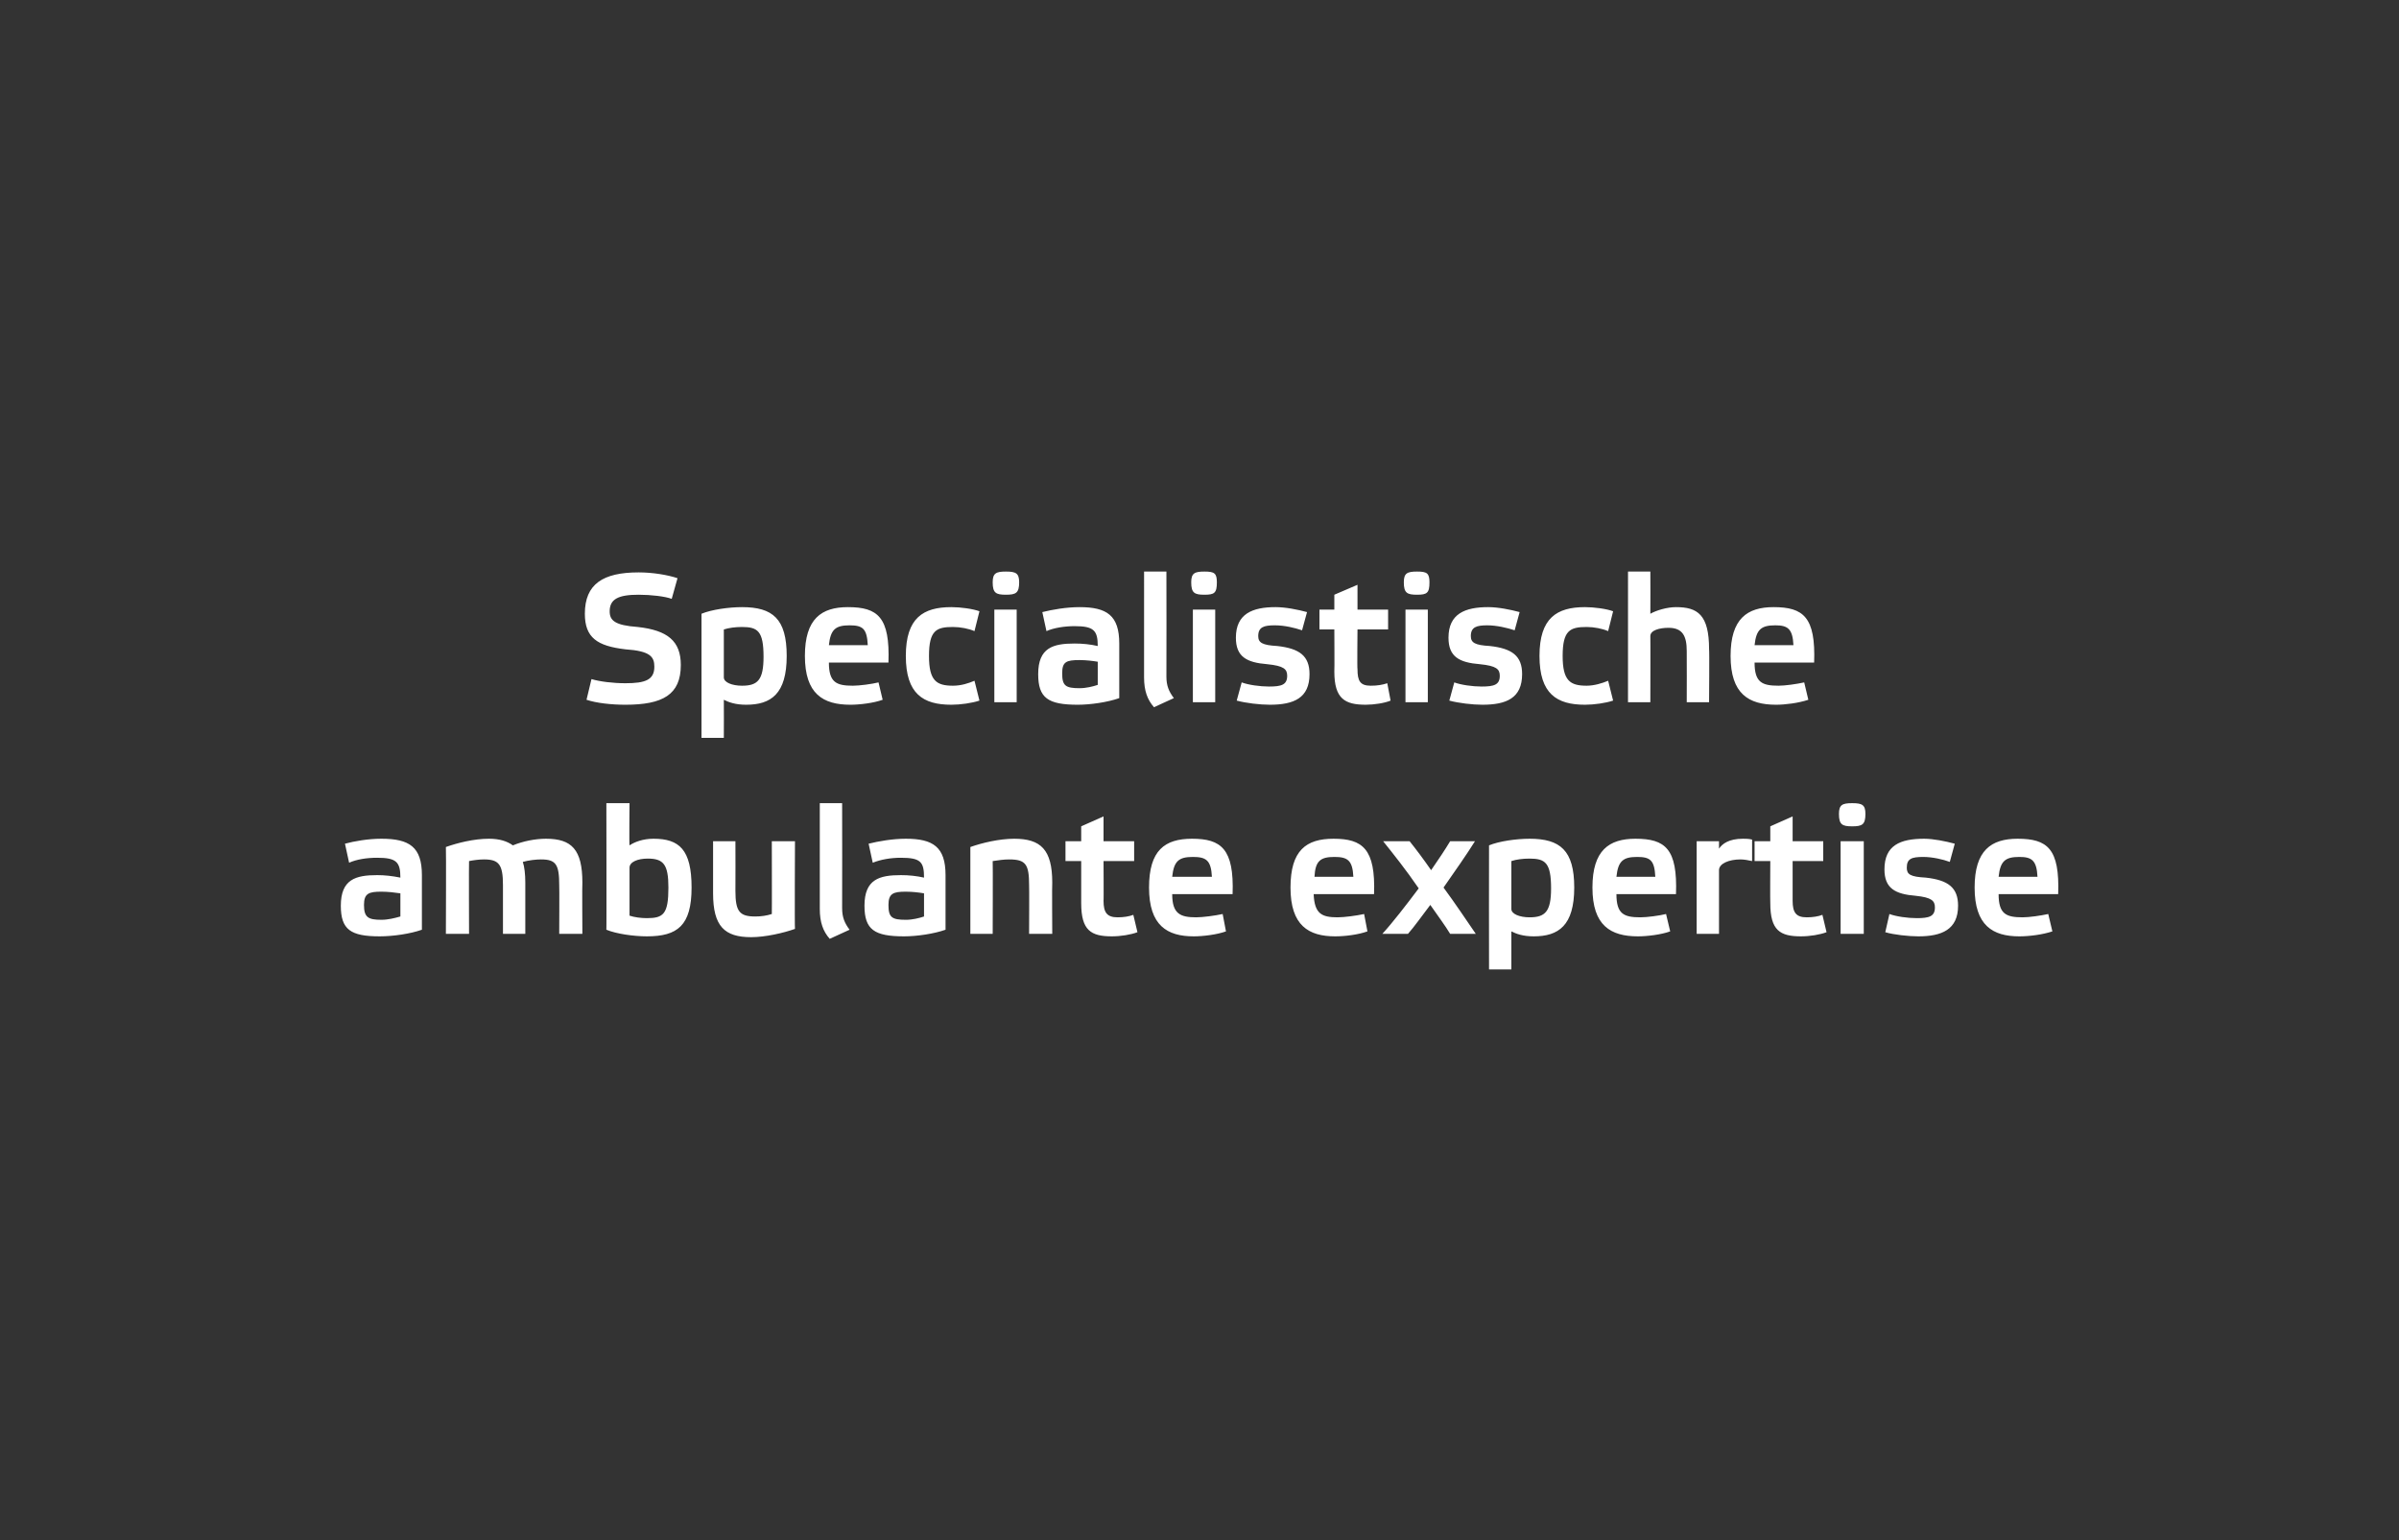 <?xml version="1.0" standalone="no"?><!DOCTYPE svg PUBLIC "-//W3C//DTD SVG 1.1//EN" "http://www.w3.org/Graphics/SVG/1.1/DTD/svg11.dtd"><svg xmlns="http://www.w3.org/2000/svg" xmlns:xlink="http://www.w3.org/1999/xlink" version="1.1" width="290px" height="186.2px" viewBox="0 -1 290 186.2" style="top:-1px"><rect x="0" y="-1" width="290" height="186.2" fill="#333333" stroke="none"/><desc>￼ ￼</desc><defs/><g id="Polygon15087"><path d="m51 111.4c-1.4.5-3.5.8-5.1.8c-3.5 0-4.7-.8-4.7-3.7c0-3.2 1.8-3.7 4.4-3.7c.9 0 1.8.1 2.8.3c0-1.9-.5-2.4-2.8-2.4c-1.3 0-2.5.2-3.4.6l-.5-2.3c1.1-.3 2.8-.6 4.4-.6c3.4 0 4.9 1 4.9 4.4v6.6zm-2.6-4.4c-.7-.1-1.5-.2-2.3-.2c-1.5 0-2.1.2-2.1 1.6c0 1.5.5 1.8 2.1 1.8c.8 0 1.6-.2 2.3-.4V107zm8.3 4.9h-2.8s.04-10.52 0-10.5c1.4-.5 3.4-1 5.2-1c1.3 0 2.2.3 2.9.8c1.2-.5 2.7-.8 4-.8c3.1 0 4.4 1.3 4.4 5.3c-.04-.01 0 6.2 0 6.2h-2.8s.03-5.92 0-5.9c0-2.5-.4-3.1-2.2-3.1c-.6 0-1.5.1-2.2.3c.2.6.3 1.5.3 2.5v6.2h-2.7V106c0-2.5-.5-3.1-2.3-3.1c-.6 0-1.3.1-1.8.2c-.03.04 0 8.8 0 8.8zm19.4-2.2c.6.2 1.4.3 2.1.3c2 0 2.6-.5 2.6-3.7c0-2.8-.6-3.5-2.5-3.5c-1.2 0-2.2.4-2.2 1.1v5.8zm-2.8-13.6h2.8s-.05 5.06 0 5.1c.6-.4 1.6-.8 2.9-.8c3.1 0 4.6 1.3 4.6 5.9c0 4.6-1.7 5.9-5.4 5.9c-1.6 0-3.7-.3-4.9-.8c.03.04 0-15.3 0-15.3zm20 4.6h2.8s-.05 10.6 0 10.6c-1.4.5-3.6 1-5.3 1c-3.2 0-4.6-1.3-4.6-5.3v-6.3h2.7s.02 6.01 0 6c0 2.5.5 3.1 2.4 3.1c.7 0 1.4-.1 2-.3c.02.02 0-8.8 0-8.8zm8.5 8.1c0 1.1.3 1.8.9 2.6l-2.4 1.1c-.8-.9-1.2-2-1.2-3.6V96.1h2.7s.02 12.7 0 12.7zm12.5 2.6c-1.4.5-3.5.8-5 .8c-3.6 0-4.8-.8-4.8-3.7c0-3.2 1.8-3.7 4.4-3.7c1 0 1.9.1 2.8.3c0-1.9-.4-2.4-2.8-2.4c-1.2 0-2.4.2-3.4.6l-.5-2.3c1.2-.3 2.9-.6 4.5-.6c3.3 0 4.8 1 4.8 4.4v6.6zm-2.6-4.4c-.6-.1-1.4-.2-2.2-.2c-1.5 0-2.1.2-2.1 1.6c0 1.5.4 1.8 2.1 1.8c.8 0 1.6-.2 2.2-.4V107zm8.3 4.9h-2.7v-10.5c1.4-.5 3.5-1 5.3-1c3.2 0 4.6 1.3 4.6 5.3c-.04-.01 0 6.2 0 6.2h-2.8s.03-5.92 0-5.9c0-2.5-.4-3.1-2.4-3.1c-.7 0-1.3.1-2 .2c.03.04 0 8.8 0 8.8zm13.4-8.8s.03 4.84 0 4.8c0 1.4.4 2 1.7 2c.7 0 1.4-.1 1.9-.3l.5 2.1c-.8.3-2 .5-3.1.5c-2.5 0-3.7-.7-3.7-4v-5.1h-1.9v-2.4h1.9v-1.8l2.7-1.2v3h3.7v2.4h-3.7zm14.8 8.5c-1.1.4-2.8.6-3.9.6c-3.2 0-5.4-1.3-5.4-5.9c0-4.5 1.9-5.9 5.2-5.9c3.5 0 5.1 1.2 4.9 6.7h-7.3c0 2.4 1 2.8 2.9 2.8c.8 0 2.3-.2 3.2-.4l.4 2.1zm-6.5-6.6h4.8c-.1-2-.7-2.4-2.3-2.4c-1.7 0-2.3.5-2.5 2.4zm23.6 6.6c-1.1.4-2.7.6-3.9.6c-3.2 0-5.4-1.3-5.4-5.9c0-4.5 1.9-5.9 5.2-5.9c3.5 0 5.1 1.2 4.9 6.7h-7.3c.1 2.4 1 2.8 2.9 2.8c.8 0 2.3-.2 3.2-.4l.4 2.1zm-6.4-6.6h4.7c-.1-2-.7-2.4-2.3-2.4c-1.7 0-2.3.5-2.4 2.4zm16.4 6.9c-.6-1-1.5-2.2-2.4-3.5c-1 1.3-1.9 2.6-2.7 3.5h-3.1c1.2-1.3 2.9-3.5 4.4-5.5c-1.5-2.2-3.1-4.2-4.3-5.7h3.2c.8 1 1.7 2.2 2.6 3.5c.9-1.3 1.7-2.5 2.3-3.5h3c-1 1.6-2.4 3.6-3.8 5.6c1.4 1.9 2.8 4 3.9 5.6h-3.1zm7.4-3c0 .6 1 1 2.2 1c1.9 0 2.6-.7 2.6-3.5c0-3.1-.7-3.6-2.6-3.6c-.8 0-1.6.1-2.2.3v5.8zm-2.7-7.7c1.2-.5 3.3-.8 4.9-.8c3.7 0 5.4 1.4 5.4 5.9c0 4.6-1.9 5.9-4.9 5.9c-1.3 0-2.1-.3-2.7-.6v4.6H180s-.02-14.95 0-15zm21.9 10.4c-1.1.4-2.8.6-3.9.6c-3.3 0-5.5-1.3-5.5-5.9c0-4.5 2-5.9 5.2-5.9c3.6 0 5.1 1.2 4.9 6.7h-7.2c0 2.4.9 2.8 2.9 2.8c.8 0 2.3-.2 3.1-.4l.5 2.1zm-6.5-6.6h4.7c-.1-2-.6-2.4-2.2-2.4c-1.7 0-2.3.5-2.5 2.4zm9.7-4.3h2.7s-.01.88 0 .9c.4-.6 1.2-1.2 2.9-1.2c.3 0 .7 0 1.1.1v2.6c-.4-.1-1-.2-1.4-.2c-1.4 0-2.6.5-2.6 1.3v7.7h-2.7v-11.2zm11.6 2.4v4.8c0 1.4.4 2 1.7 2c.7 0 1.4-.1 1.9-.3l.5 2.1c-.8.3-2 .5-3.1.5c-2.5 0-3.7-.7-3.7-4c-.03-.02 0-5.1 0-5.1h-1.9v-2.4h1.9v-1.8l2.7-1.2v3h3.7v2.4h-3.7zm8.6 8.8h-2.8v-11.2h2.8v11.2zm.2-14.5c0 1.3-.4 1.5-1.6 1.5c-1.2 0-1.6-.2-1.6-1.5c0-1.1.4-1.3 1.6-1.3c1.2 0 1.6.2 1.6 1.3zm10.2 5.8c-.8-.3-2.1-.6-3.2-.6c-1.4 0-2 .2-2 1.3c0 .8.4 1.1 2.3 1.2c2.7.3 3.9 1.2 3.9 3.4c0 2.9-2 3.7-4.8 3.7c-1.2 0-3-.2-4-.5l.5-2.2c.8.3 2.2.5 3.3.5c1.5 0 2.2-.2 2.2-1.3c0-.8-.4-1.2-2.3-1.4c-2.5-.2-3.8-.9-3.8-3.2c0-2.9 1.9-3.7 4.8-3.7c1.1 0 2.6.3 3.7.6l-.6 2.2zm12.4 8.4c-1.2.4-2.8.6-4 .6c-3.2 0-5.4-1.3-5.4-5.9c0-4.5 2-5.9 5.2-5.9c3.6 0 5.1 1.2 4.9 6.7h-7.2c0 2.4.9 2.8 2.9 2.8c.8 0 2.2-.2 3.1-.4l.5 2.1zm-6.5-6.6h4.7c-.1-2-.7-2.4-2.2-2.4c-1.7 0-2.3.5-2.5 2.4z" stroke="none" fill="#fff"/><a xlink:href="javascript:nav.to(6,[100,137,115,175],&apos;#item7123&apos;);" xlink:title="Specialistische ambulante expertise"><rect style="fill:transparent;" x="40" y="95" width="209" height="21"/></a></g><g id="Polygon15089"><path d="m81.2 71.4c-.8-.3-2.5-.5-4-.5c-2.4 0-3.5.5-3.5 2c0 1.1.6 1.7 3.4 1.9c3.6.4 5.2 1.7 5.2 4.6c0 3.6-2.2 4.8-6.7 4.8c-1.7 0-3.5-.2-4.7-.6l.6-2.5c1 .3 2.6.5 4.1.5c2.4 0 3.5-.4 3.5-2c0-1.2-.5-1.9-3.5-2.1c-3.4-.4-4.9-1.4-4.9-4.3c0-3.6 2.2-5 6.5-5c1.7 0 3.5.3 4.7.7l-.7 2.5zm6.3 9.5c0 .6 1 1 2.2 1c1.9 0 2.6-.7 2.6-3.5c0-3.1-.7-3.6-2.6-3.6c-.8 0-1.6.1-2.2.3v5.8zm-2.7-7.7c1.2-.5 3.3-.8 4.9-.8c3.7 0 5.4 1.4 5.4 5.9c0 4.6-1.9 5.9-4.9 5.9c-1.3 0-2.1-.3-2.7-.6c.02.01 0 4.6 0 4.6h-2.7v-15zm21.9 10.4c-1.1.4-2.8.6-3.9.6c-3.3 0-5.5-1.3-5.5-5.9c0-4.5 2-5.9 5.2-5.9c3.6 0 5.1 1.2 4.9 6.7h-7.2c0 2.4.9 2.8 2.9 2.8c.8 0 2.3-.2 3.1-.4l.5 2.1zm-6.5-6.6h4.7c-.1-2-.6-2.4-2.2-2.4c-1.7 0-2.3.5-2.5 2.4zm18.2 6.7c-.9.3-2.3.5-3.4.5c-3.4 0-5.5-1.3-5.5-5.9c0-4.6 2.1-5.9 5.5-5.9c1.1 0 2.6.2 3.4.5l-.6 2.4c-.7-.3-1.7-.5-2.6-.5c-2 0-2.9.4-2.9 3.5c0 3 .9 3.6 2.9 3.6c1 0 1.9-.3 2.6-.6l.6 2.4zm4.5.2h-2.7V72.7h2.7v11.2zm.3-14.5c0 1.3-.4 1.5-1.6 1.5c-1.2 0-1.6-.2-1.6-1.5c0-1.1.4-1.3 1.6-1.3c1.2 0 1.6.2 1.6 1.3zm12.1 14c-1.4.5-3.5.8-5 .8c-3.6 0-4.8-.8-4.8-3.7c0-3.2 1.8-3.7 4.4-3.7c1 0 1.9.1 2.8.3c0-1.9-.5-2.4-2.8-2.4c-1.2 0-2.5.2-3.4.6L126 73c1.2-.3 2.9-.6 4.5-.6c3.3 0 4.8 1 4.8 4.4v6.6zm-2.6-4.4c-.6-.1-1.4-.2-2.2-.2c-1.6 0-2.1.2-2.1 1.6c0 1.5.4 1.8 2.1 1.8c.8 0 1.6-.2 2.2-.4V79zm8.3 1.8c0 1.1.3 1.8.9 2.6l-2.4 1.1c-.8-.9-1.2-2-1.2-3.6V68.1h2.7s.02 12.7 0 12.7zm5.9 3.1h-2.7V72.7h2.7v11.2zm.2-14.5c0 1.3-.3 1.5-1.5 1.5c-1.2 0-1.6-.2-1.6-1.5c0-1.1.4-1.3 1.6-1.3c1.2 0 1.5.2 1.5 1.3zm10.3 5.8c-.9-.3-2.1-.6-3.3-.6c-1.3 0-2 .2-2 1.3c0 .8.5 1.1 2.3 1.2c2.7.3 3.9 1.2 3.9 3.4c0 2.9-1.9 3.7-4.8 3.7c-1.2 0-2.9-.2-4-.5l.6-2.2c.8.3 2.2.5 3.3.5c1.5 0 2.2-.2 2.2-1.3c0-.8-.4-1.2-2.4-1.4c-2.5-.2-3.8-.9-3.8-3.2c0-2.9 2-3.7 4.8-3.7c1.2 0 2.7.3 3.8.6l-.6 2.2zm6.7-.1s-.05 4.84 0 4.8c0 1.4.3 2 1.6 2c.8 0 1.4-.1 2-.3l.4 2.1c-.7.3-2 .5-3 .5c-2.5 0-3.8-.7-3.8-4c.03-.02 0-5.1 0-5.1h-1.8v-2.4h1.8v-1.8l2.8-1.2v3h3.7v2.4h-3.7zm8.5 8.8h-2.7V72.7h2.7v11.2zm.2-14.5c0 1.3-.3 1.5-1.5 1.5c-1.2 0-1.6-.2-1.6-1.5c0-1.1.4-1.3 1.6-1.3c1.2 0 1.5.2 1.5 1.3zm10.3 5.8c-.9-.3-2.2-.6-3.3-.6c-1.3 0-2 .2-2 1.3c0 .8.5 1.1 2.3 1.2c2.7.3 3.9 1.2 3.9 3.4c0 2.9-1.9 3.7-4.8 3.7c-1.2 0-2.9-.2-4-.5l.6-2.2c.8.3 2.2.5 3.3.5c1.5 0 2.2-.2 2.2-1.3c0-.8-.4-1.2-2.4-1.4c-2.5-.2-3.8-.9-3.8-3.2c0-2.9 2-3.7 4.8-3.7c1.2 0 2.7.3 3.8.6l-.6 2.2zm11.9 8.5c-.9.3-2.3.5-3.4.5c-3.4 0-5.5-1.3-5.5-5.9c0-4.6 2.1-5.9 5.5-5.9c1.1 0 2.6.2 3.4.5l-.6 2.4c-.7-.3-1.7-.5-2.6-.5c-2 0-2.9.4-2.9 3.5c0 3 .9 3.6 2.9 3.6c.9 0 1.9-.3 2.6-.6l.6 2.4zm11.6-6.2c.05 0 0 6.4 0 6.4h-2.7s.02-6.18 0-6.2c0-1.8-.5-2.8-2.2-2.8c-1.1 0-2.2.3-2.2 1c.02-.03 0 8 0 8h-2.7V68.1h2.7s.02 5.08 0 5.1c.7-.4 2-.8 3.1-.8c2.6 0 4 .9 4 5.1zm12 6.1c-1.2.4-2.8.6-3.9.6c-3.3 0-5.5-1.3-5.5-5.9c0-4.5 2-5.9 5.2-5.9c3.6 0 5.1 1.2 4.9 6.7h-7.2c0 2.4.9 2.8 2.9 2.8c.8 0 2.2-.2 3.1-.4l.5 2.1zm-6.5-6.6h4.7c-.1-2-.7-2.4-2.2-2.4c-1.7 0-2.3.5-2.5 2.4z" stroke="none" fill="#fff"/><a xlink:href="javascript:nav.to(6,[100,137,115,175],&apos;#item7123&apos;);" xlink:title="Specialistische ambulante expertise"><rect style="fill:transparent;" x="70" y="67" width="150" height="21"/></a></g></svg>